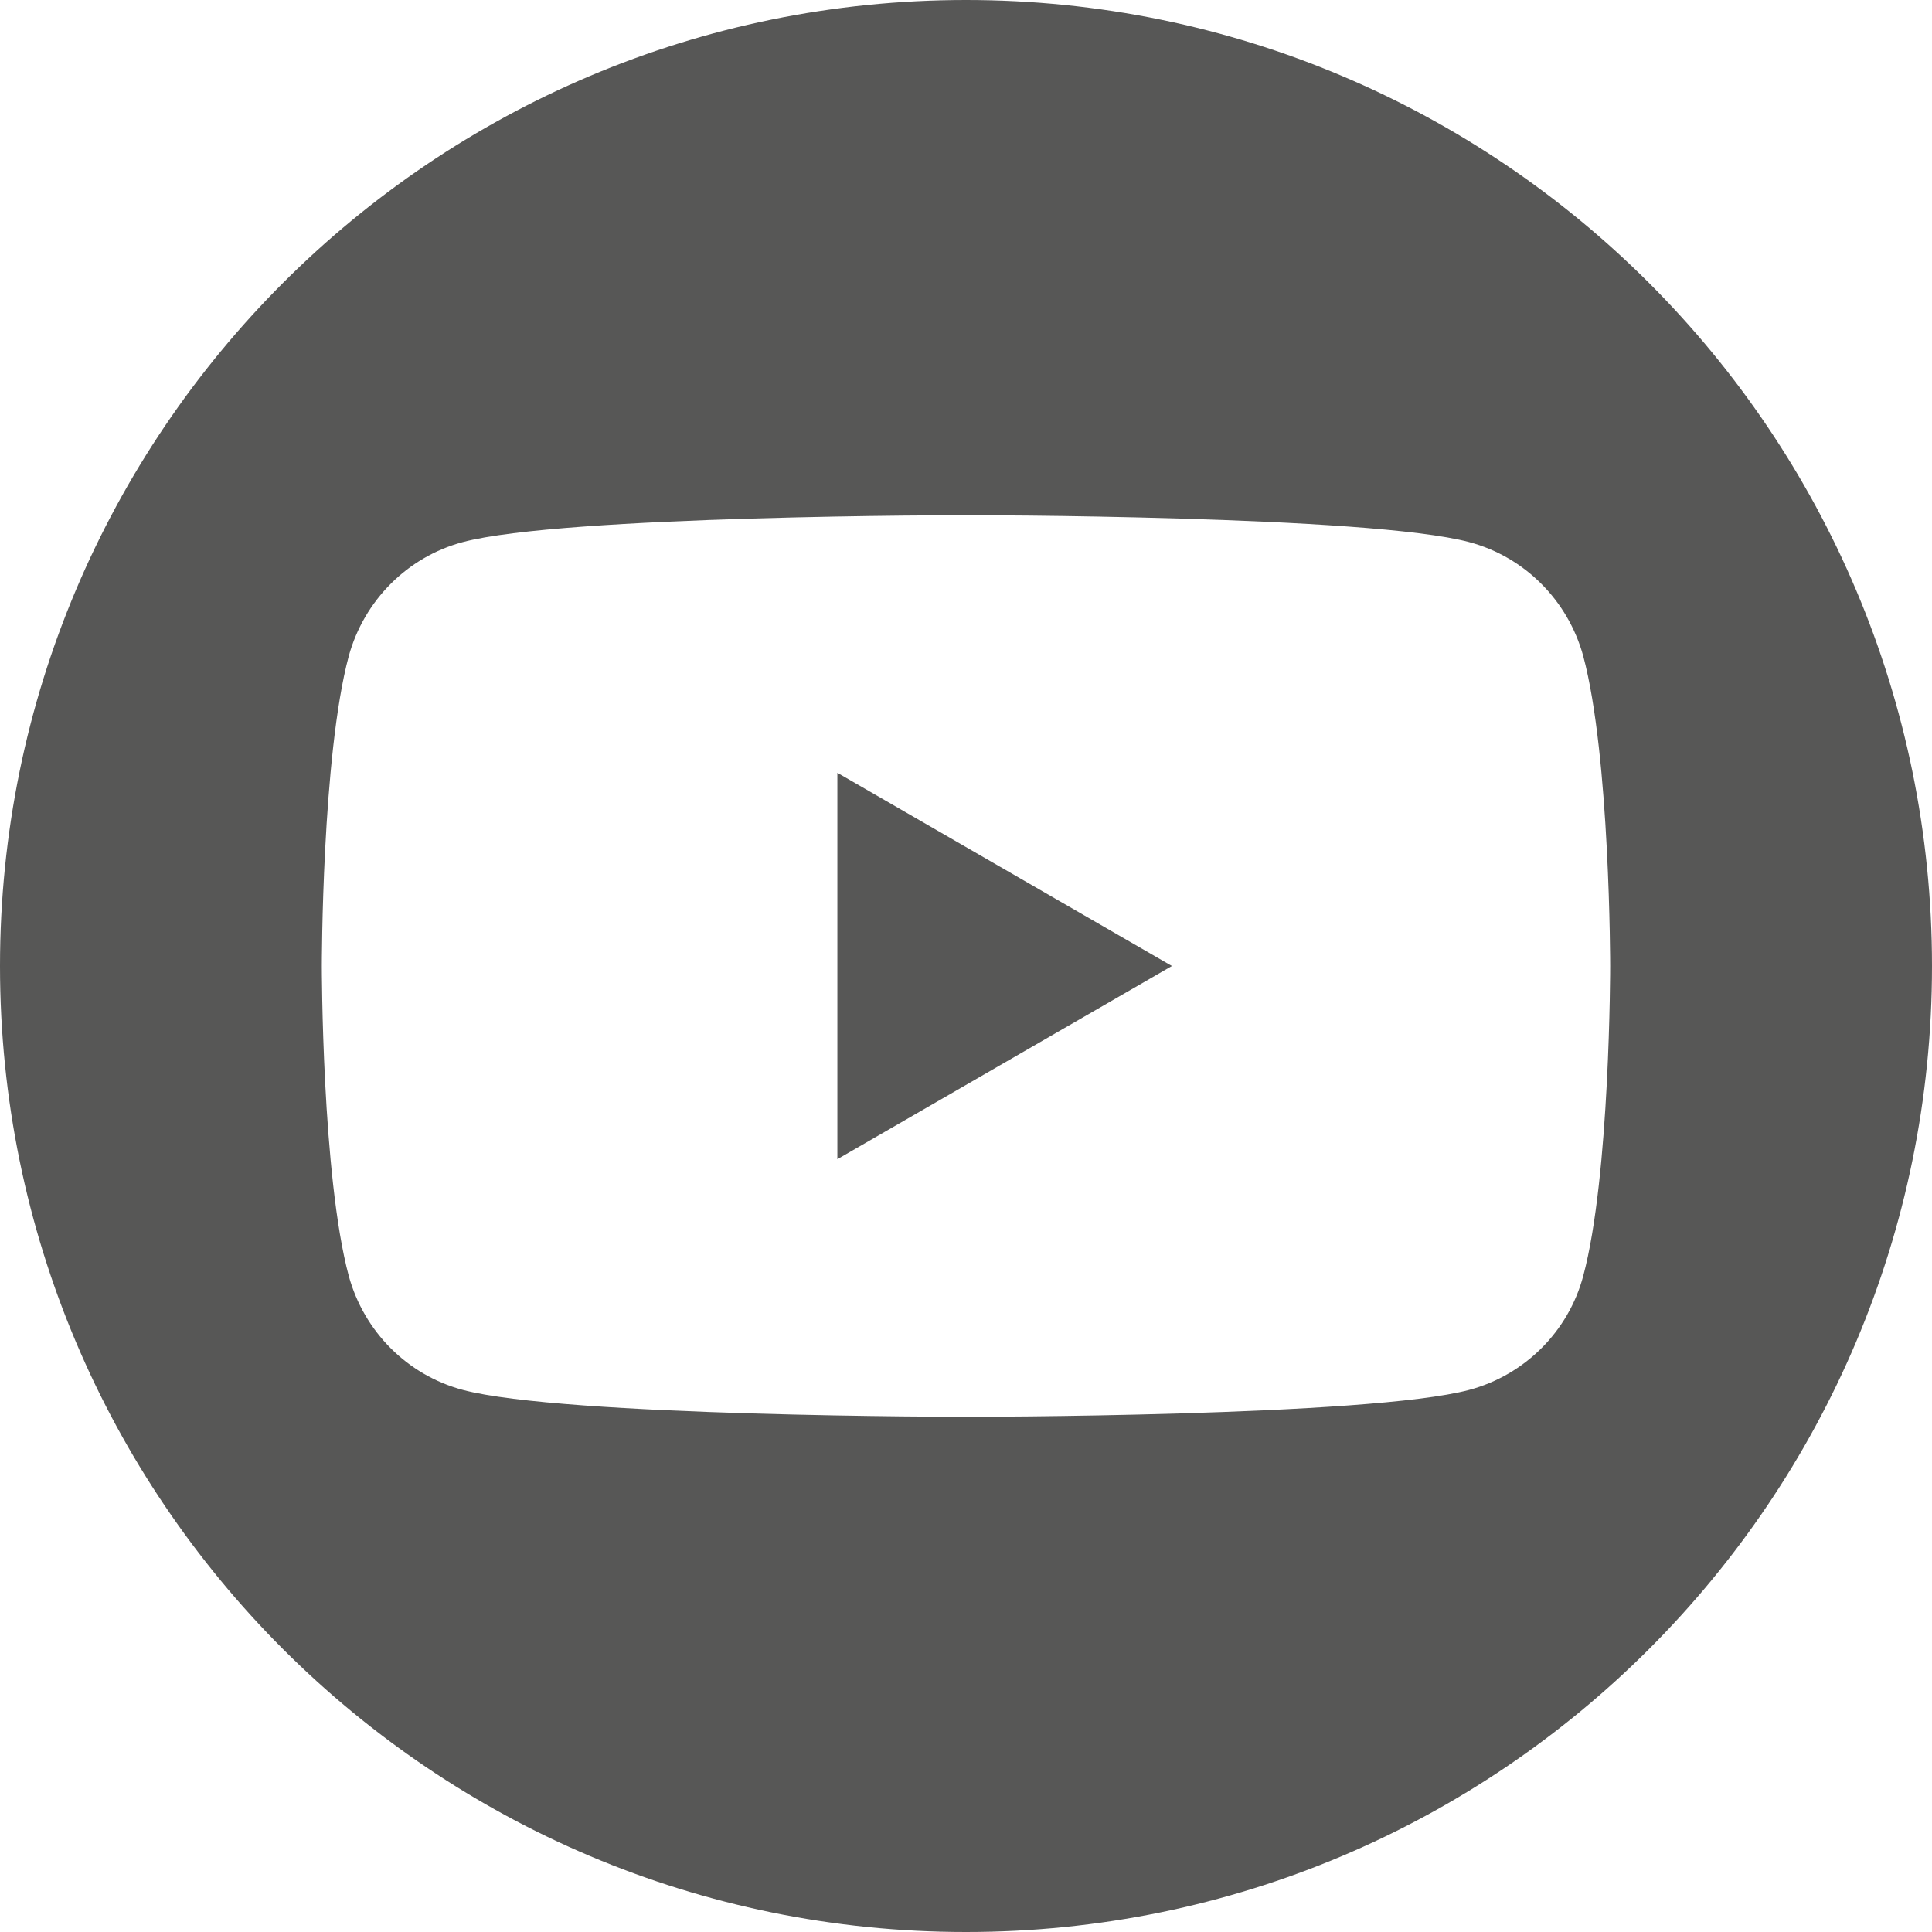 <svg width="38" height="38" xmlns="http://www.w3.org/2000/svg" xmlns:xlink="http://www.w3.org/1999/xlink" xml:space="preserve" overflow="hidden"><g transform="translate(-1138 -586)"><path d="M1154.47 608.8 1161.05 605 1154.47 601.2 1154.47 608.8Z" fill="#575756"/><path d="M1157 586C1146.51 586 1138 594.506 1138 605 1138 615.494 1146.51 624 1157 624 1167.49 624 1176 615.494 1176 605 1176 594.506 1167.49 586 1157 586ZM1169.14 611.097C1168.85 612.186 1167.99 613.045 1166.9 613.337 1164.92 613.867 1157 613.867 1157 613.867 1157 613.867 1149.08 613.867 1147.1 613.337 1146.01 613.045 1145.16 612.189 1144.86 611.097 1144.33 609.121 1144.33 605 1144.33 605 1144.33 605 1144.33 600.879 1144.86 598.903 1145.16 597.814 1146.01 596.955 1147.1 596.663 1149.08 596.133 1157 596.133 1157 596.133 1157 596.133 1164.92 596.133 1166.9 596.663 1167.99 596.955 1168.84 597.811 1169.14 598.903 1169.67 600.879 1169.67 605 1169.67 605 1169.67 605 1169.67 609.121 1169.14 611.097Z" fill="#575756"/></g></svg>